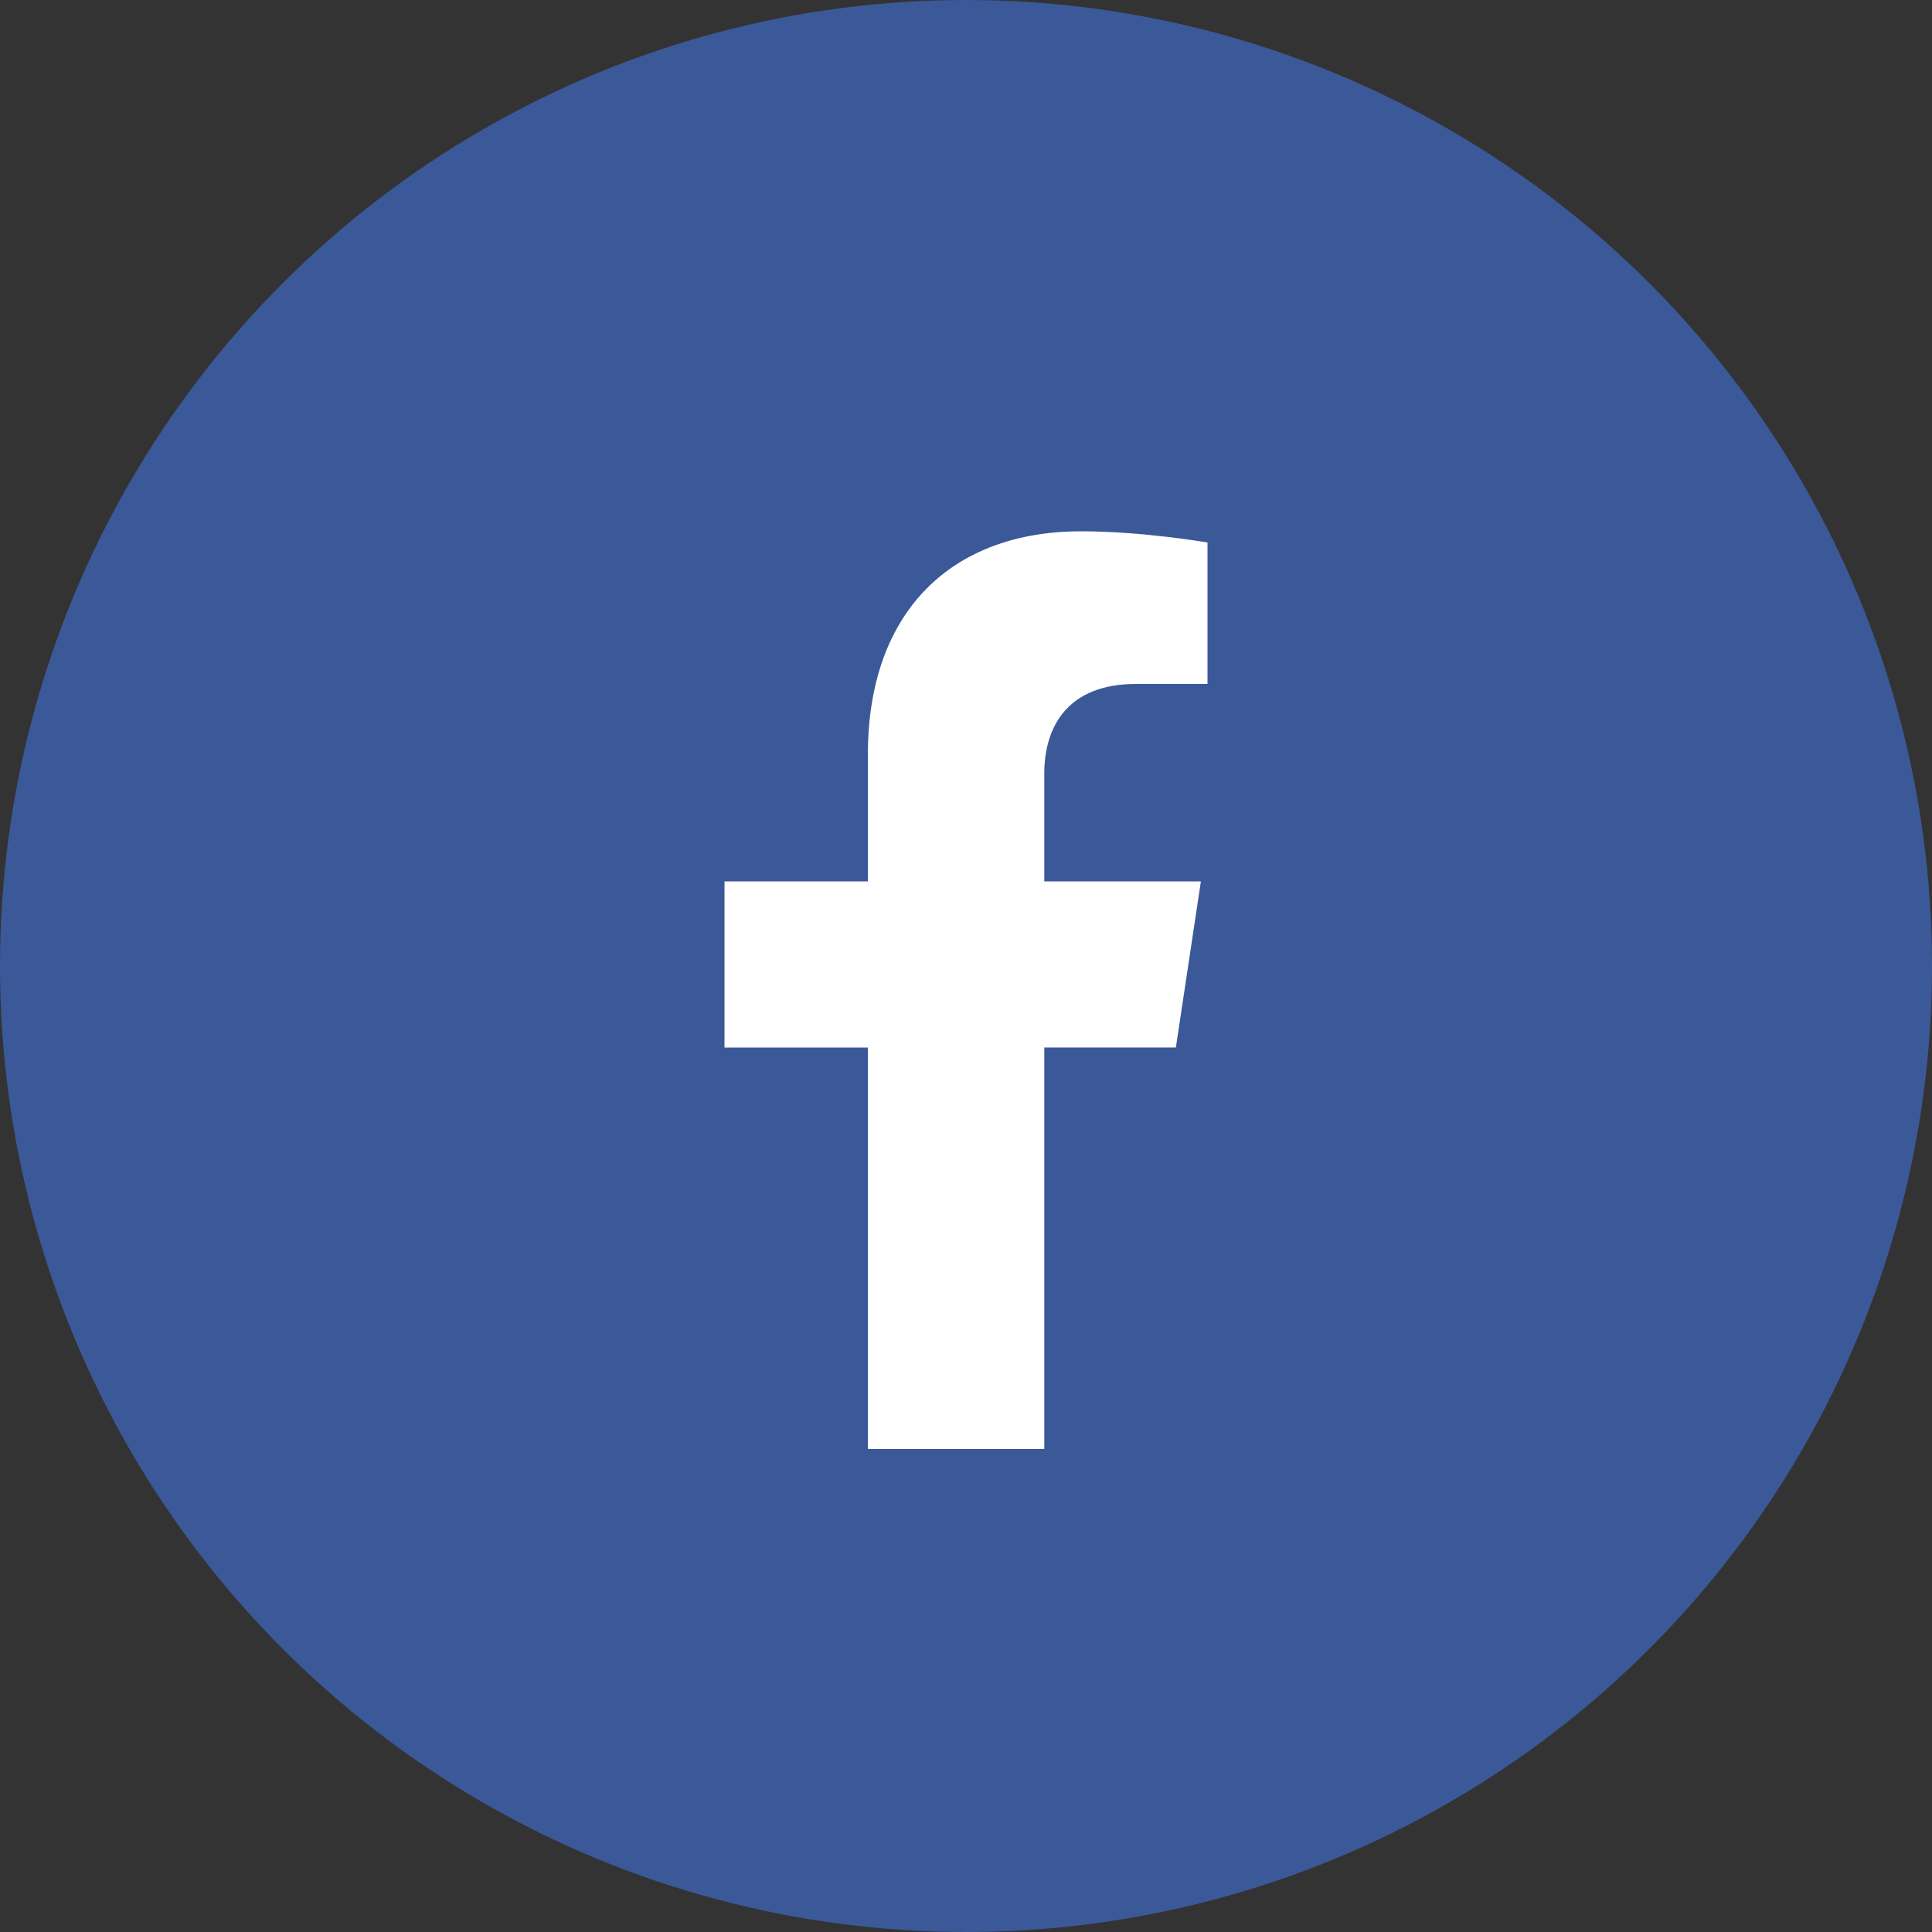 <svg width="40" height="40" viewBox="0 0 40 40" fill="none" xmlns="http://www.w3.org/2000/svg"><rect x="0" y="0" width="40" height="40" fill="#333333" stroke="none"/><circle cx="20" cy="20" r="20" fill="#3B5998"/><path d="M24.345 21.688l.518-3.44h-3.242v-2.23c0-.941.453-1.858 1.905-1.858H25v-2.928S23.662 11 22.384 11c-2.67 0-4.416 1.647-4.416 4.628v2.62H15v3.44h2.968V30h3.653v-8.313h2.724z" fill="#fff"/></svg>